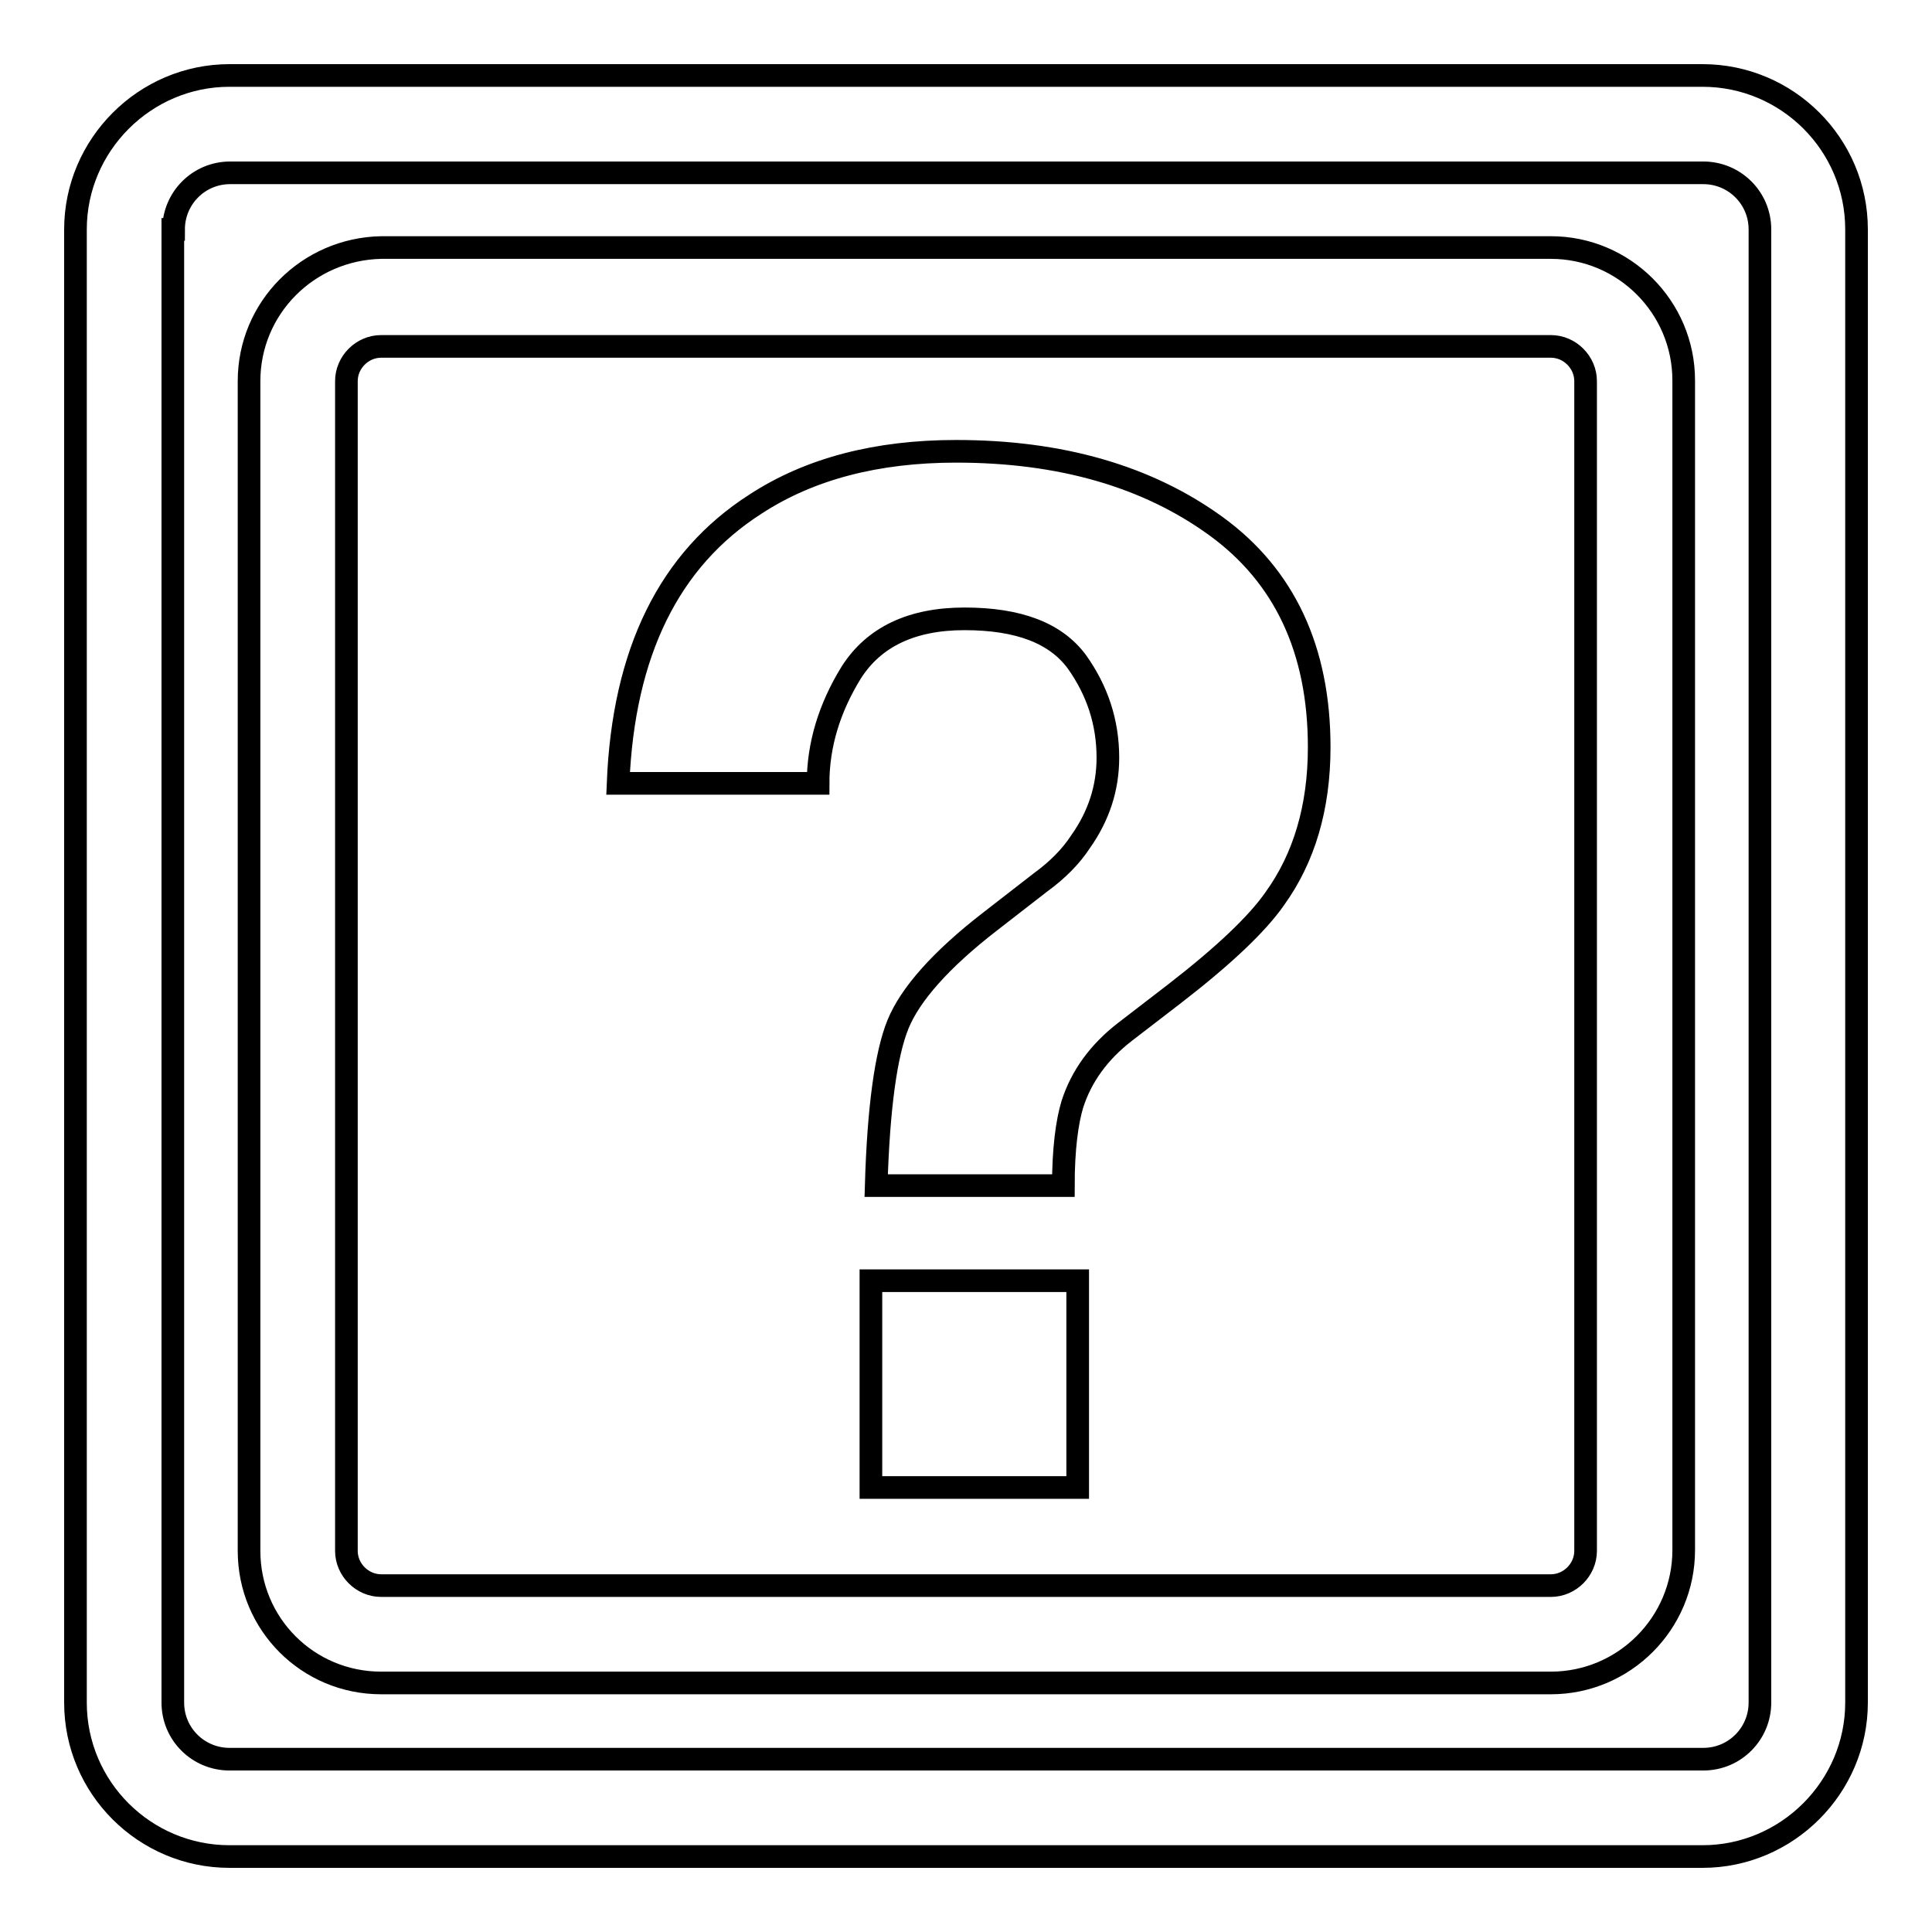 <?xml version="1.0" encoding="utf-8"?>
<!-- Svg Vector Icons : http://www.onlinewebfonts.com/icon -->
<!DOCTYPE svg PUBLIC "-//W3C//DTD SVG 1.1//EN" "http://www.w3.org/Graphics/SVG/1.1/DTD/svg11.dtd">
<svg version="1.1" xmlns="http://www.w3.org/2000/svg" xmlns:xlink="http://www.w3.org/1999/xlink" x="0px" y="0px" viewBox="0 0 256 256" enable-background="new 0 0 256 256" xml:space="preserve">
<g><g><g><g><path stroke-width="3" fill-opacity="0" stroke="#000000"  d="M10,30.4v195.2c0,11.3,9.2,20.4,20.4,20.4h195.2c11.2,0,20.4-9.2,20.4-20.4V30.4c0-11.3-9.2-20.4-20.4-20.4H30.4C19.2,10,10,19.2,10,30.4z M23,30.4c0-4.1,3.3-7.5,7.5-7.5h195.2c4.1,0,7.5,3.3,7.5,7.5v195.2c0,4.1-3.3,7.5-7.5,7.5H30.4c-4.1,0-7.5-3.3-7.5-7.5V30.4z"/><path stroke-width="3" fill-opacity="0" stroke="#000000"  d="M50.5,223h155c9.7,0,17.6-7.9,17.6-17.6v-155c0-9.7-7.9-17.6-17.6-17.6h-155C40.8,33,33,40.8,33,50.5v155C33,215.2,40.8,223,50.5,223z M45.9,50.5c0-2.5,2.1-4.6,4.6-4.6h155c2.5,0,4.6,2.1,4.6,4.6v155c0,2.5-2.1,4.6-4.6,4.6h-155c-2.5,0-4.6-2.1-4.6-4.6L45.9,50.5L45.9,50.5z"/><path stroke-width="3" fill-opacity="0" stroke="#000000"  d="M112.8,89.1c3-4.7,8-7.1,15-7.1c7.2,0,12.1,1.9,14.9,5.7c2.7,3.8,4.1,8,4.1,12.7c0,4-1.2,7.7-3.6,11.1c-1.3,2-3.1,3.8-5.3,5.4l-6.7,5.2c-6.6,5.1-10.6,9.7-12.2,13.6c-1.6,3.9-2.6,11.1-2.9,21.4h24.8c0-4.9,0.5-8.5,1.2-10.8c1.2-3.7,3.5-6.9,7-9.6l6.5-5c6.6-5.1,11-9.3,13.3-12.6c3.9-5.4,5.9-12.1,5.9-20.1c0-12.9-4.6-22.7-13.7-29.3c-9.1-6.6-20.6-9.9-34.4-9.9c-10.5,0-19.4,2.3-26.6,7c-11.4,7.3-17.5,19.6-18.2,37h26.5C108.4,98.7,109.9,93.8,112.8,89.1z"/><path stroke-width="3" fill-opacity="0" stroke="#000000"  d="M115.4 169.7h27.4v27.4h-27.4z"/></g></g><g></g><g></g><g></g><g></g><g></g><g></g><g></g><g></g><g></g><g></g><g></g><g></g><g></g><g></g><g></g></g></g>
</svg>